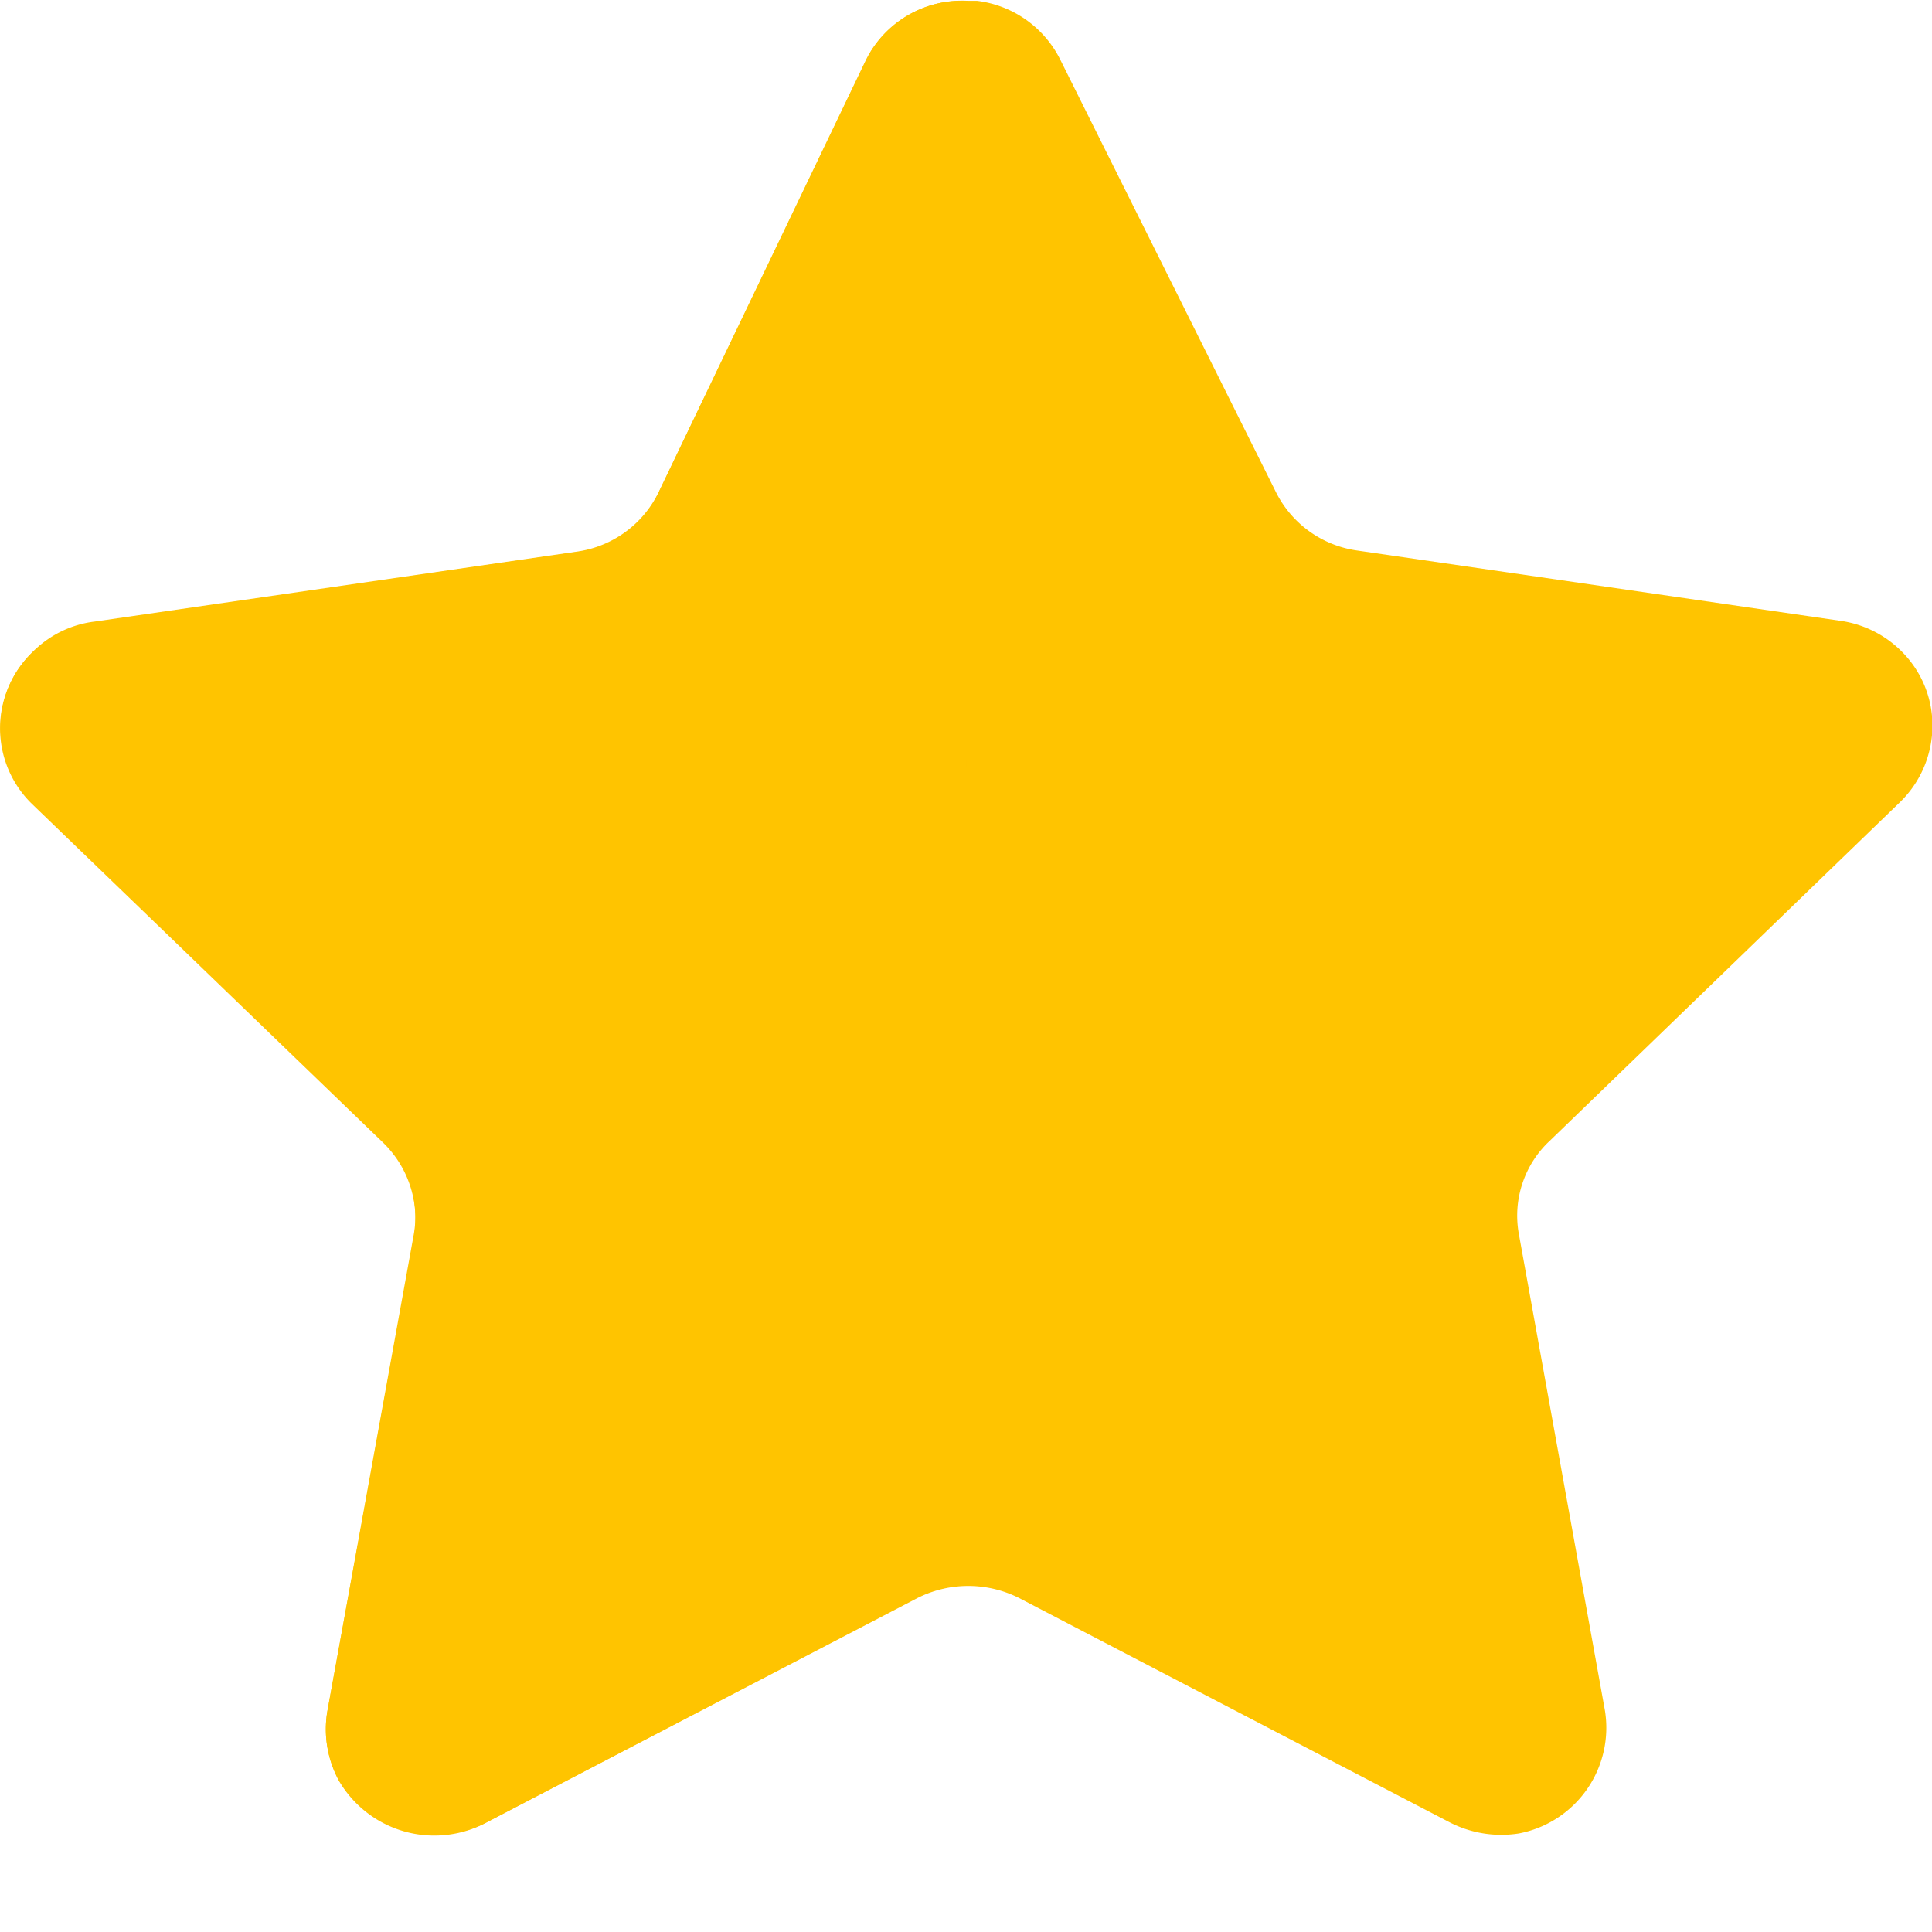 <svg xmlns="http://www.w3.org/2000/svg" width="14" height="14" viewBox="0 0 14 14">
  <g id="ic_star_on_14" transform="translate(0 0)">
    <g id="star" transform="translate(0 0)">
      <path id="패스_106" data-name="패스 106" d="M7.687.439l1.561,3.13a.779.779,0,0,0,.587.423l3.5.509a.783.783,0,0,1,.515.3.757.757,0,0,1,.147.571.775.775,0,0,1-.225.442L11.233,8.269a.741.741,0,0,0-.225.675l.624,3.455a.78.78,0,0,1-.624.89.818.818,0,0,1-.5-.08L7.387,11.583a.818.818,0,0,0-.737,0L3.528,13.209A.8.8,0,0,1,2.454,12.9a.792.792,0,0,1-.081-.491L3,8.95a.741.741,0,0,0-.225-.675L.238,5.82a.758.758,0,0,1,0-1.092.76.76,0,0,1,.45-.221L4.184,4a.779.779,0,0,0,.587-.423L6.276.439a.776.776,0,0,1,.712-.43h.094A.78.78,0,0,1,7.687.439Z" transform="translate(-0.002 -0.003)" fill="#ffc400"/>
      <path id="패스_107" data-name="패스 107" d="M7,11.488a.85.85,0,0,0-.387.106L3.505,13.216a.813.813,0,0,1-1.053-.322.768.768,0,0,1-.081-.485L3,8.96a.771.771,0,0,0-.225-.681L.23,5.824a.764.764,0,0,1,0-1.092.8.8,0,0,1,.443-.221L4.182,4a.76.76,0,0,0,.587-.423L6.294.4A.778.778,0,0,1,7.011.006C7,.215,7,11.347,7,11.488Z" transform="translate(0 0)" fill="#ffc400"/>
    </g>
    <rect id="사각형_119" data-name="사각형 119" width="14" height="14" fill="none"/>
  </g>
</svg>
